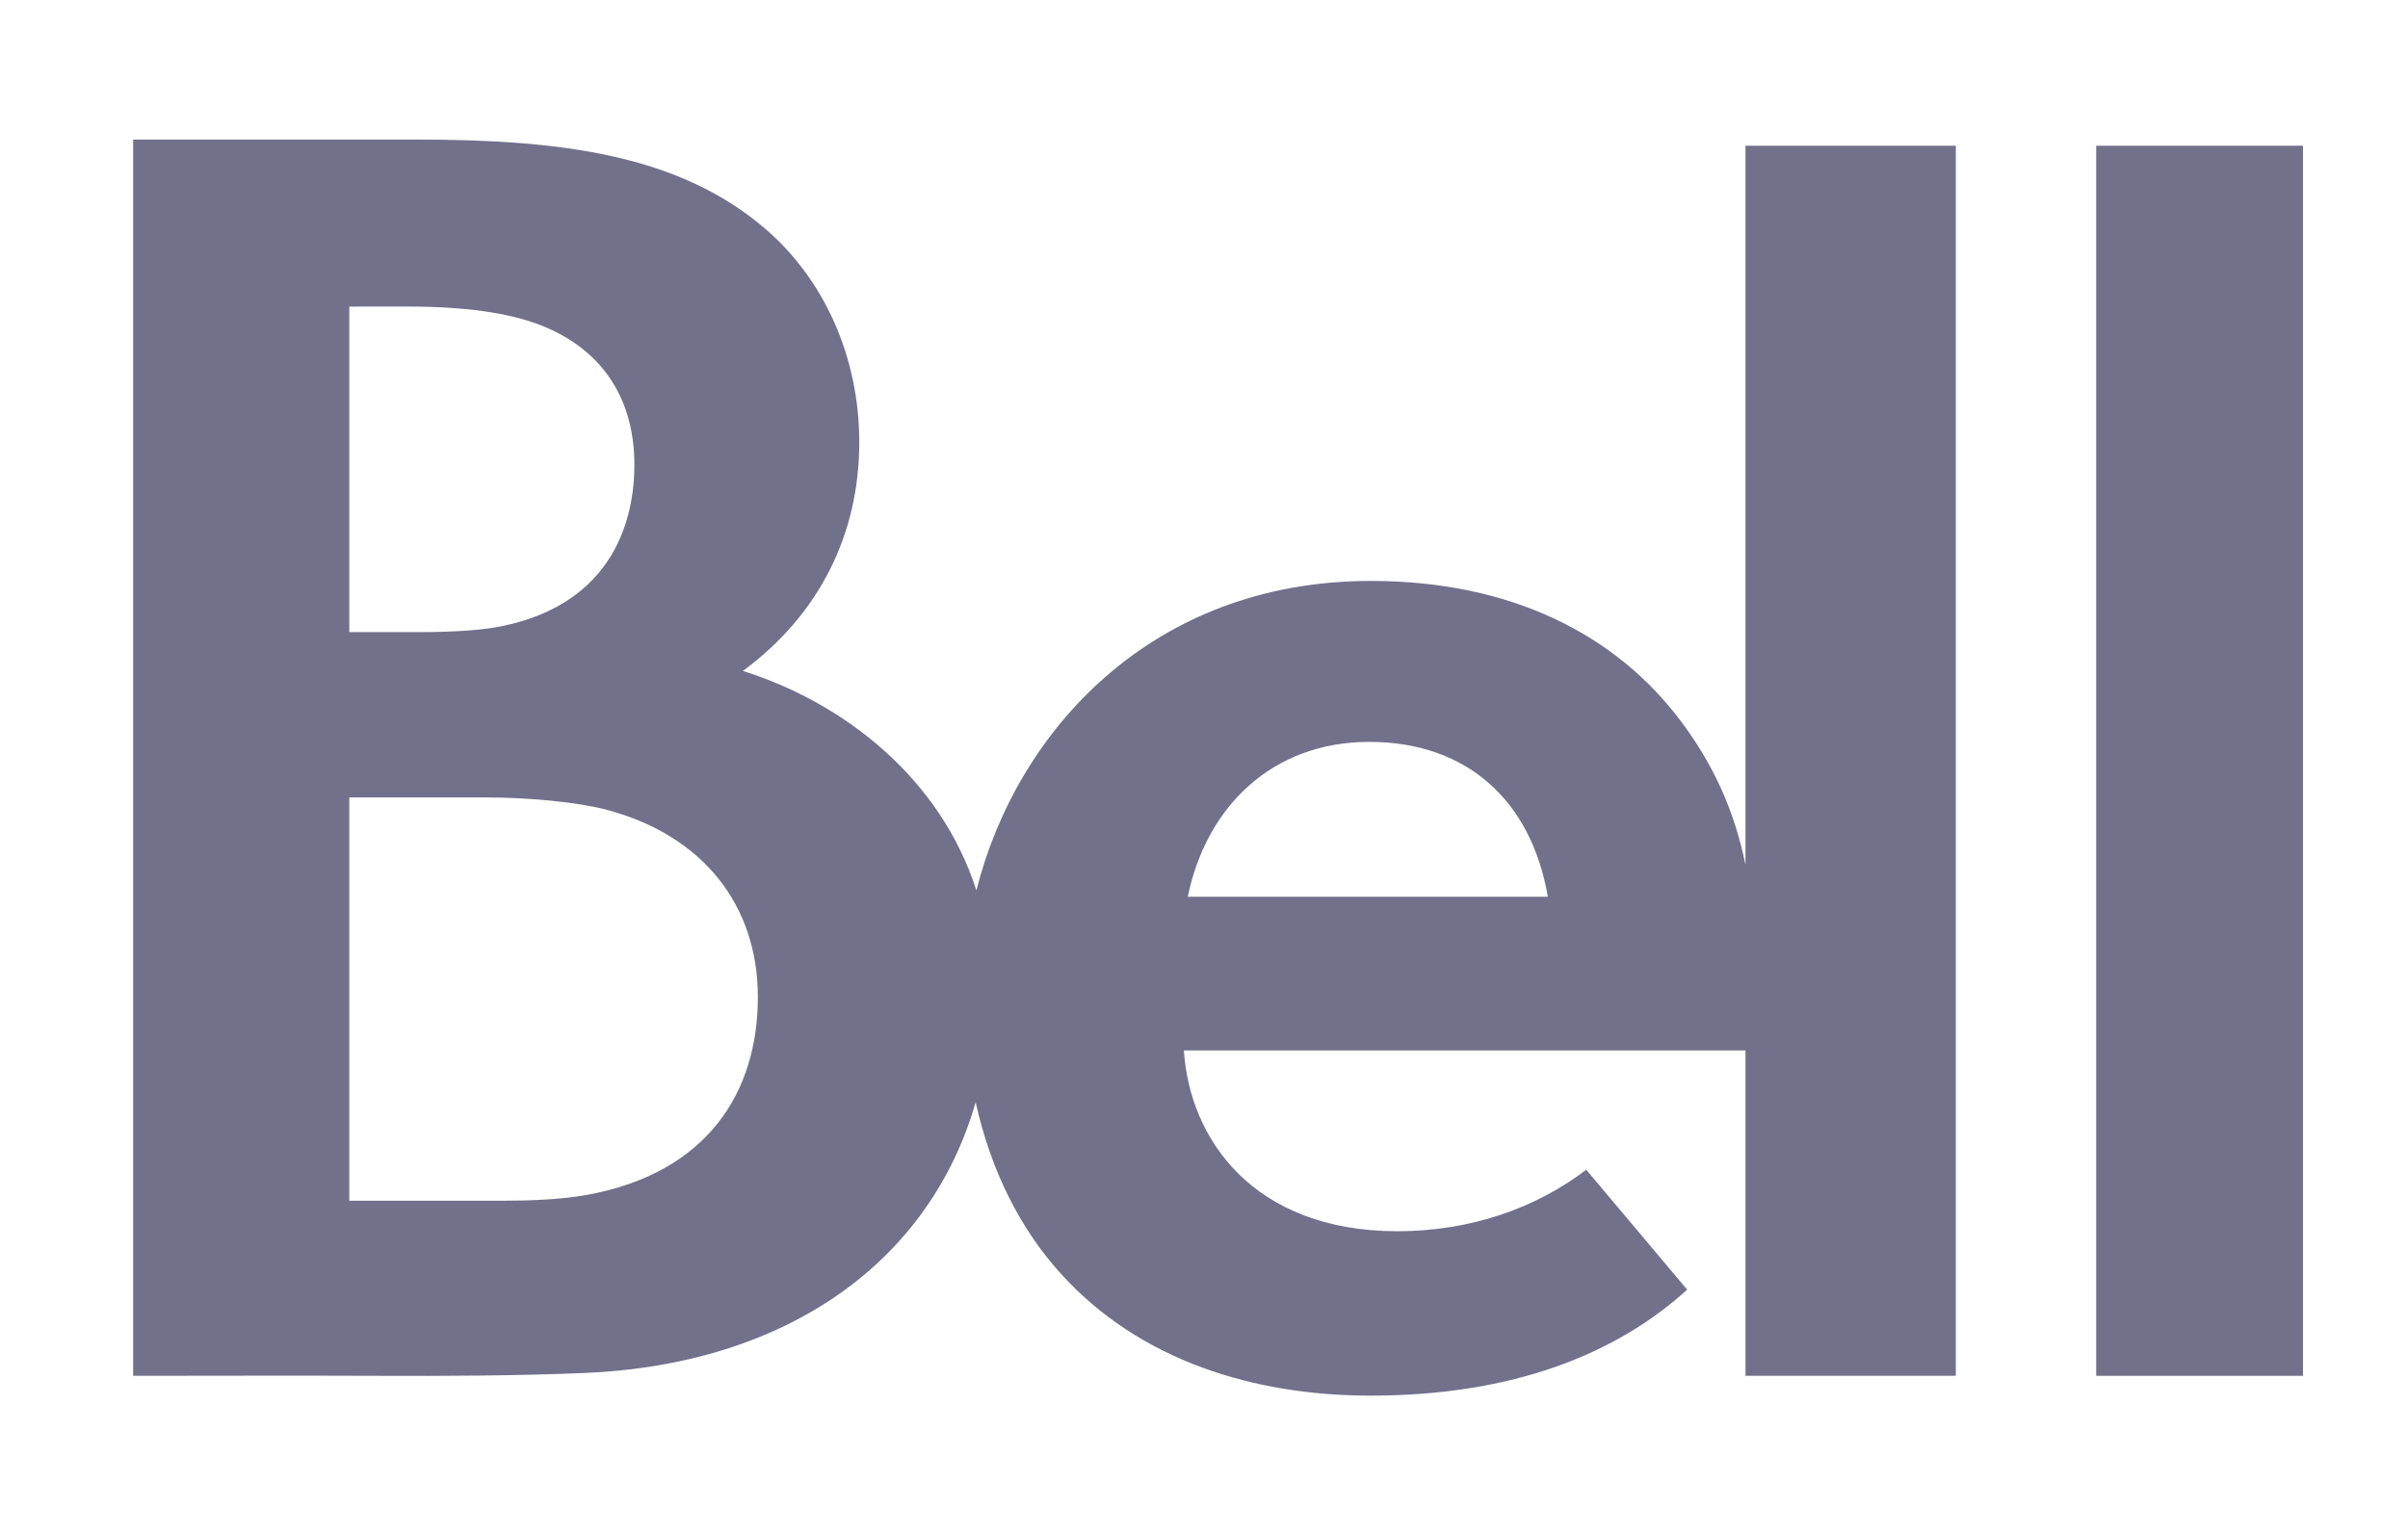 <svg xmlns="http://www.w3.org/2000/svg" width="69" height="44" viewBox="0 0 69 44" fill="none"><g clip-path="url(#clip0_1_23598)"><path d="M50.016 24.784C49.69 23.188 49.065 21.869 48.164 20.669C46.319 18.206 43.329 16.65 39.282 16.65C32.991 16.65 29.123 20.968 27.978 25.52C26.949 22.311 24.196 20.145 21.287 19.23C23.476 17.618 24.622 15.31 24.622 12.677C24.622 10.232 23.616 8.007 21.93 6.558C19.457 4.434 16.087 4 11.934 4C8.746 4 7.543 4 3.816 4V39.432C6.116 39.432 8.48 39.422 10.785 39.432C12.835 39.441 14.838 39.429 16.706 39.353C22.616 39.114 26.662 36.107 27.957 31.591C28.402 33.599 29.257 35.236 30.374 36.478C32.65 39.01 35.95 40 39.274 40C43.366 40 46.324 38.8 48.345 36.962L45.453 33.526C43.997 34.635 42.126 35.289 40.025 35.289C35.904 35.276 34.087 32.641 33.924 30.107H50.016V39.432H56.043V4.177H50.016V24.784H50.016ZM10.009 8.787L11.684 8.786C13.301 8.786 14.579 8.962 15.499 9.323C17.315 10.035 18.178 11.495 18.178 13.318C18.18 14.86 17.597 17.283 14.388 17.945C13.851 18.056 13.078 18.117 11.986 18.117C10.443 18.117 10.009 18.117 10.009 18.117V8.787ZM16.823 34.246C16.069 34.383 15.146 34.414 14.397 34.414C12.129 34.414 10.009 34.414 10.009 34.414L10.009 22.855C10.009 22.855 12.312 22.855 13.935 22.855C15.174 22.855 16.576 22.995 17.38 23.208C20.134 23.938 21.716 25.934 21.716 28.578C21.716 31.315 20.259 33.62 16.823 34.246ZM34.035 25.701C34.566 23.12 36.454 21.263 39.236 21.263C42.02 21.263 43.873 22.927 44.353 25.701H34.035Z" fill="#71718C"></path><path d="M65.991 4.177H60.066V39.432H65.991V4.177Z" fill="#71718C"></path></g><defs><clipPath id="clip0_1_23598"><rect width="62.176" height="36" fill="white" transform="translate(3.816 4)"></rect></clipPath></defs></svg>